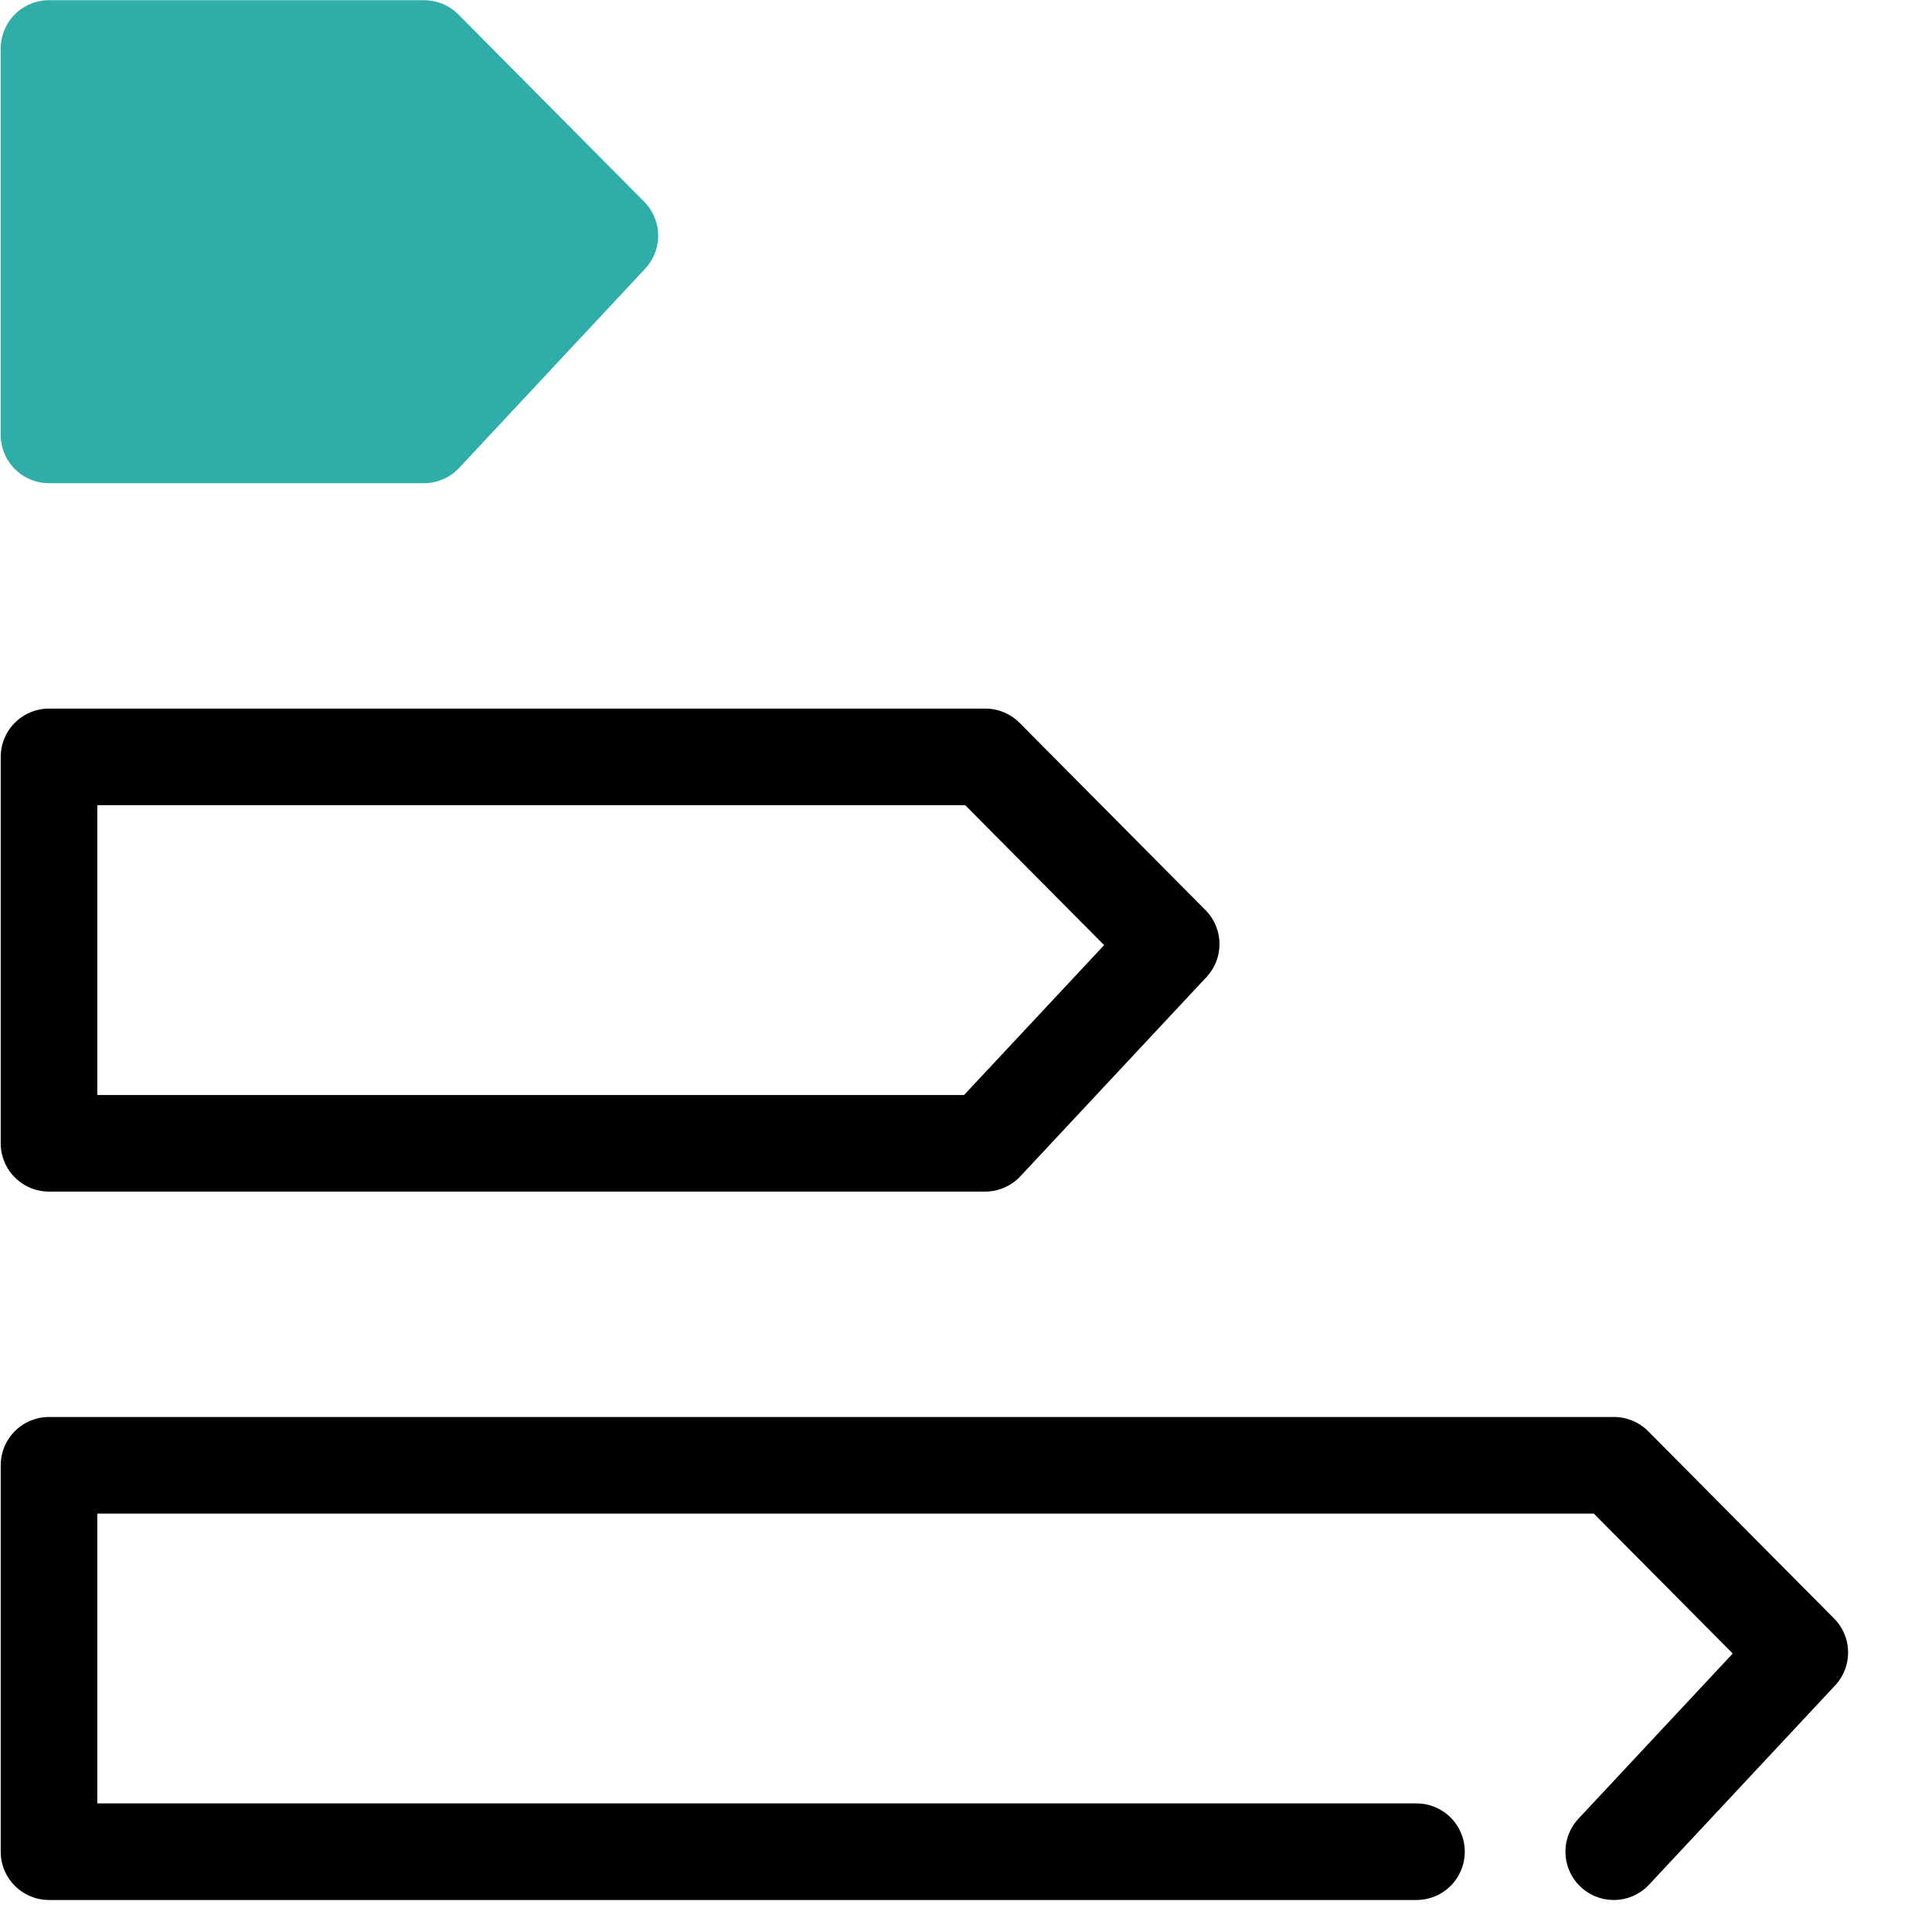 <svg xmlns="http://www.w3.org/2000/svg" xmlns:xlink="http://www.w3.org/1999/xlink" width="30" height="30" viewBox="0 0 30 30"><defs><clipPath id="a"><rect width="30" height="30" fill="none"/></clipPath></defs><g clip-path="url(#a)"><g clip-path="url(#a)"><g opacity="0"><g clip-path="url(#a)"><rect width="30" height="30" fill="#fff"/></g></g><path d="M21.995,28.753H.761v-6h24.3l2.886,2.907-2.889,3.093" fill="none" stroke="#000" stroke-linecap="round" stroke-linejoin="round" stroke-width="1.5"/><path d="M.761,11.753H15.3l2.886,2.907-2.89,3.093H.761Z" fill="none" stroke="#000" stroke-linecap="round" stroke-linejoin="round" stroke-width="1.5"/></g><path d="M.761.754v6H6.582L9.47,3.661,6.585.754Z" fill="#2fada9"/><g clip-path="url(#a)"><path d="M.761.753H6.585L9.47,3.66,6.582,6.753H.761Z" fill="none" stroke="#2fada9" stroke-linecap="round" stroke-linejoin="round" stroke-width="1.5"/></g></g></svg>